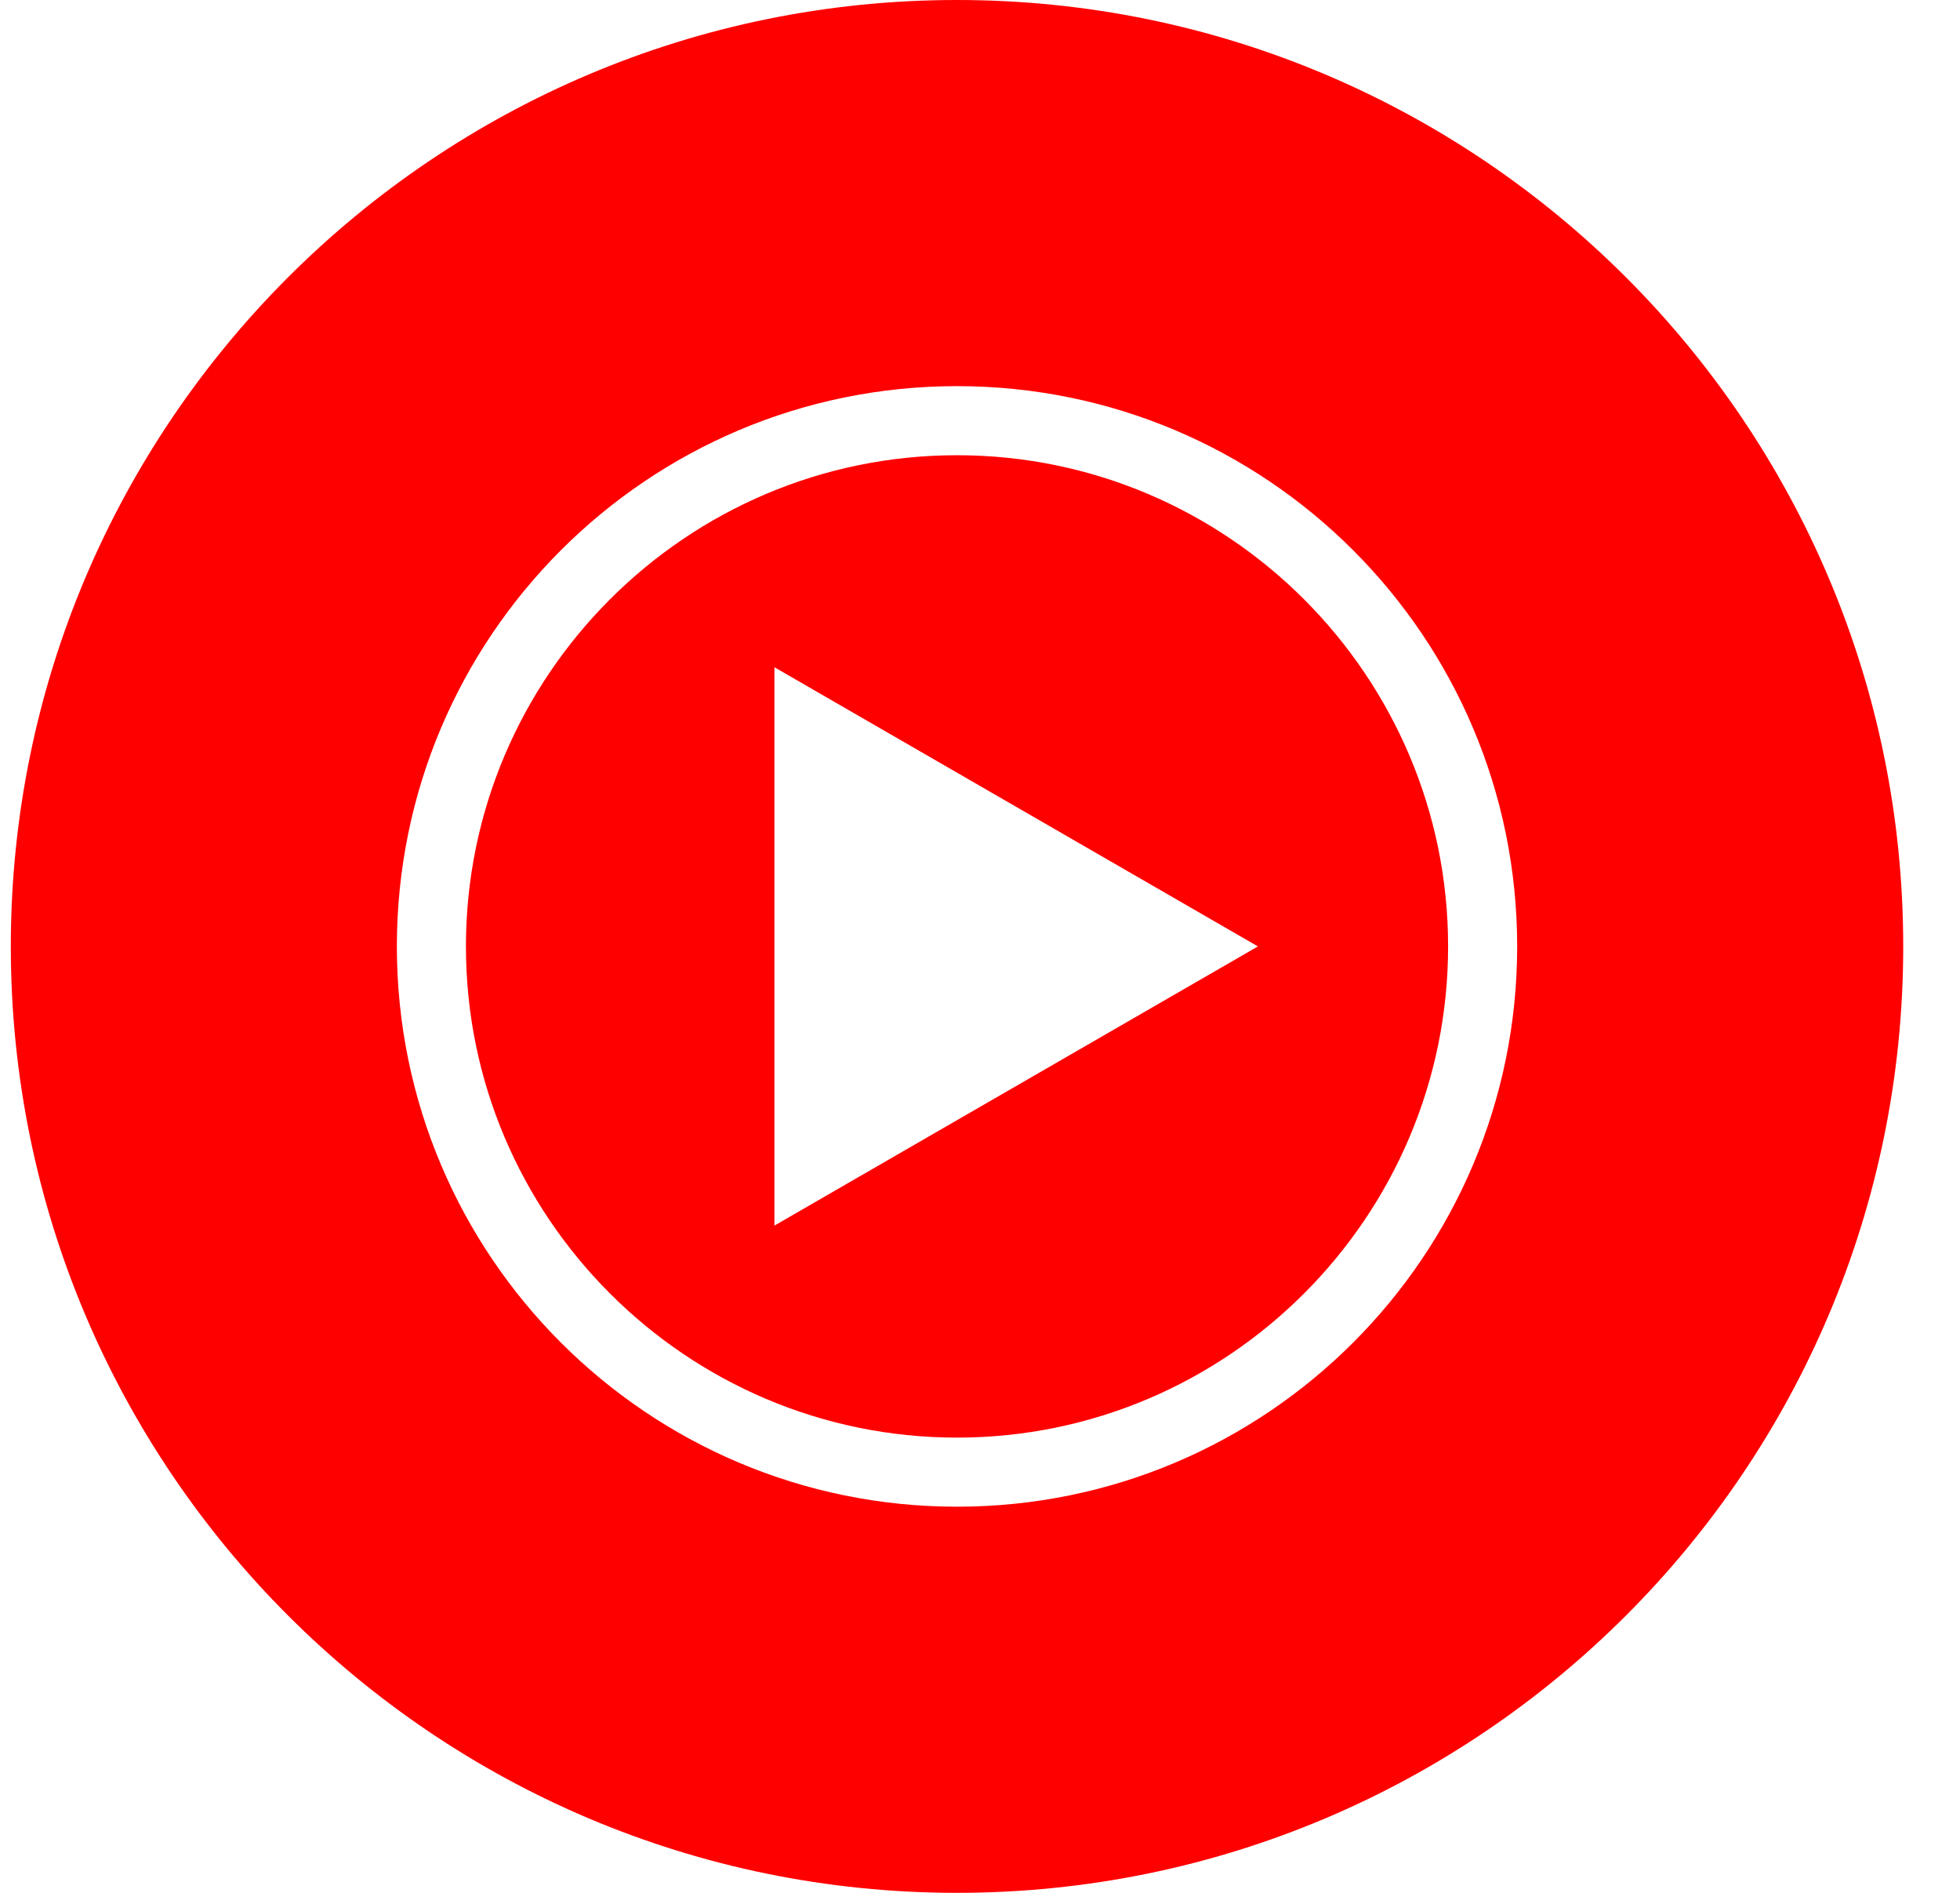 <svg width="29" height="28" viewBox="0 0 29 28" fill="none" xmlns="http://www.w3.org/2000/svg">
    <g clip-path="url(#clip0_3538_1158)">
        <path d="M14.16 0C6.432 0 0.16 6.272 0.16 14C0.16 21.728 6.432 28 14.16 28C21.888 28 28.16 21.728 28.16 14C28.16 6.272 21.888 0 14.16 0ZM14.16 22.288C9.582 22.288 5.872 18.578 5.872 14C5.872 9.422 9.582 5.712 14.16 5.712C18.738 5.712 22.448 9.422 22.448 14C22.448 18.578 18.738 22.288 14.16 22.288ZM14.16 6.734C10.156 6.734 6.894 9.996 6.894 14C6.894 18.004 10.156 21.266 14.16 21.266C18.164 21.266 21.426 18.004 21.426 14C21.426 9.996 18.164 6.734 14.16 6.734ZM11.458 18.13V9.87L18.612 14L11.458 18.13Z" fill="#FF0000"/>
    </g>
    <defs>
        <clipPath id="clip0_3538_1158">
            <rect width="28" height="28" fill="white" transform="translate(0.16)"/>
        </clipPath>
    </defs>
</svg>
